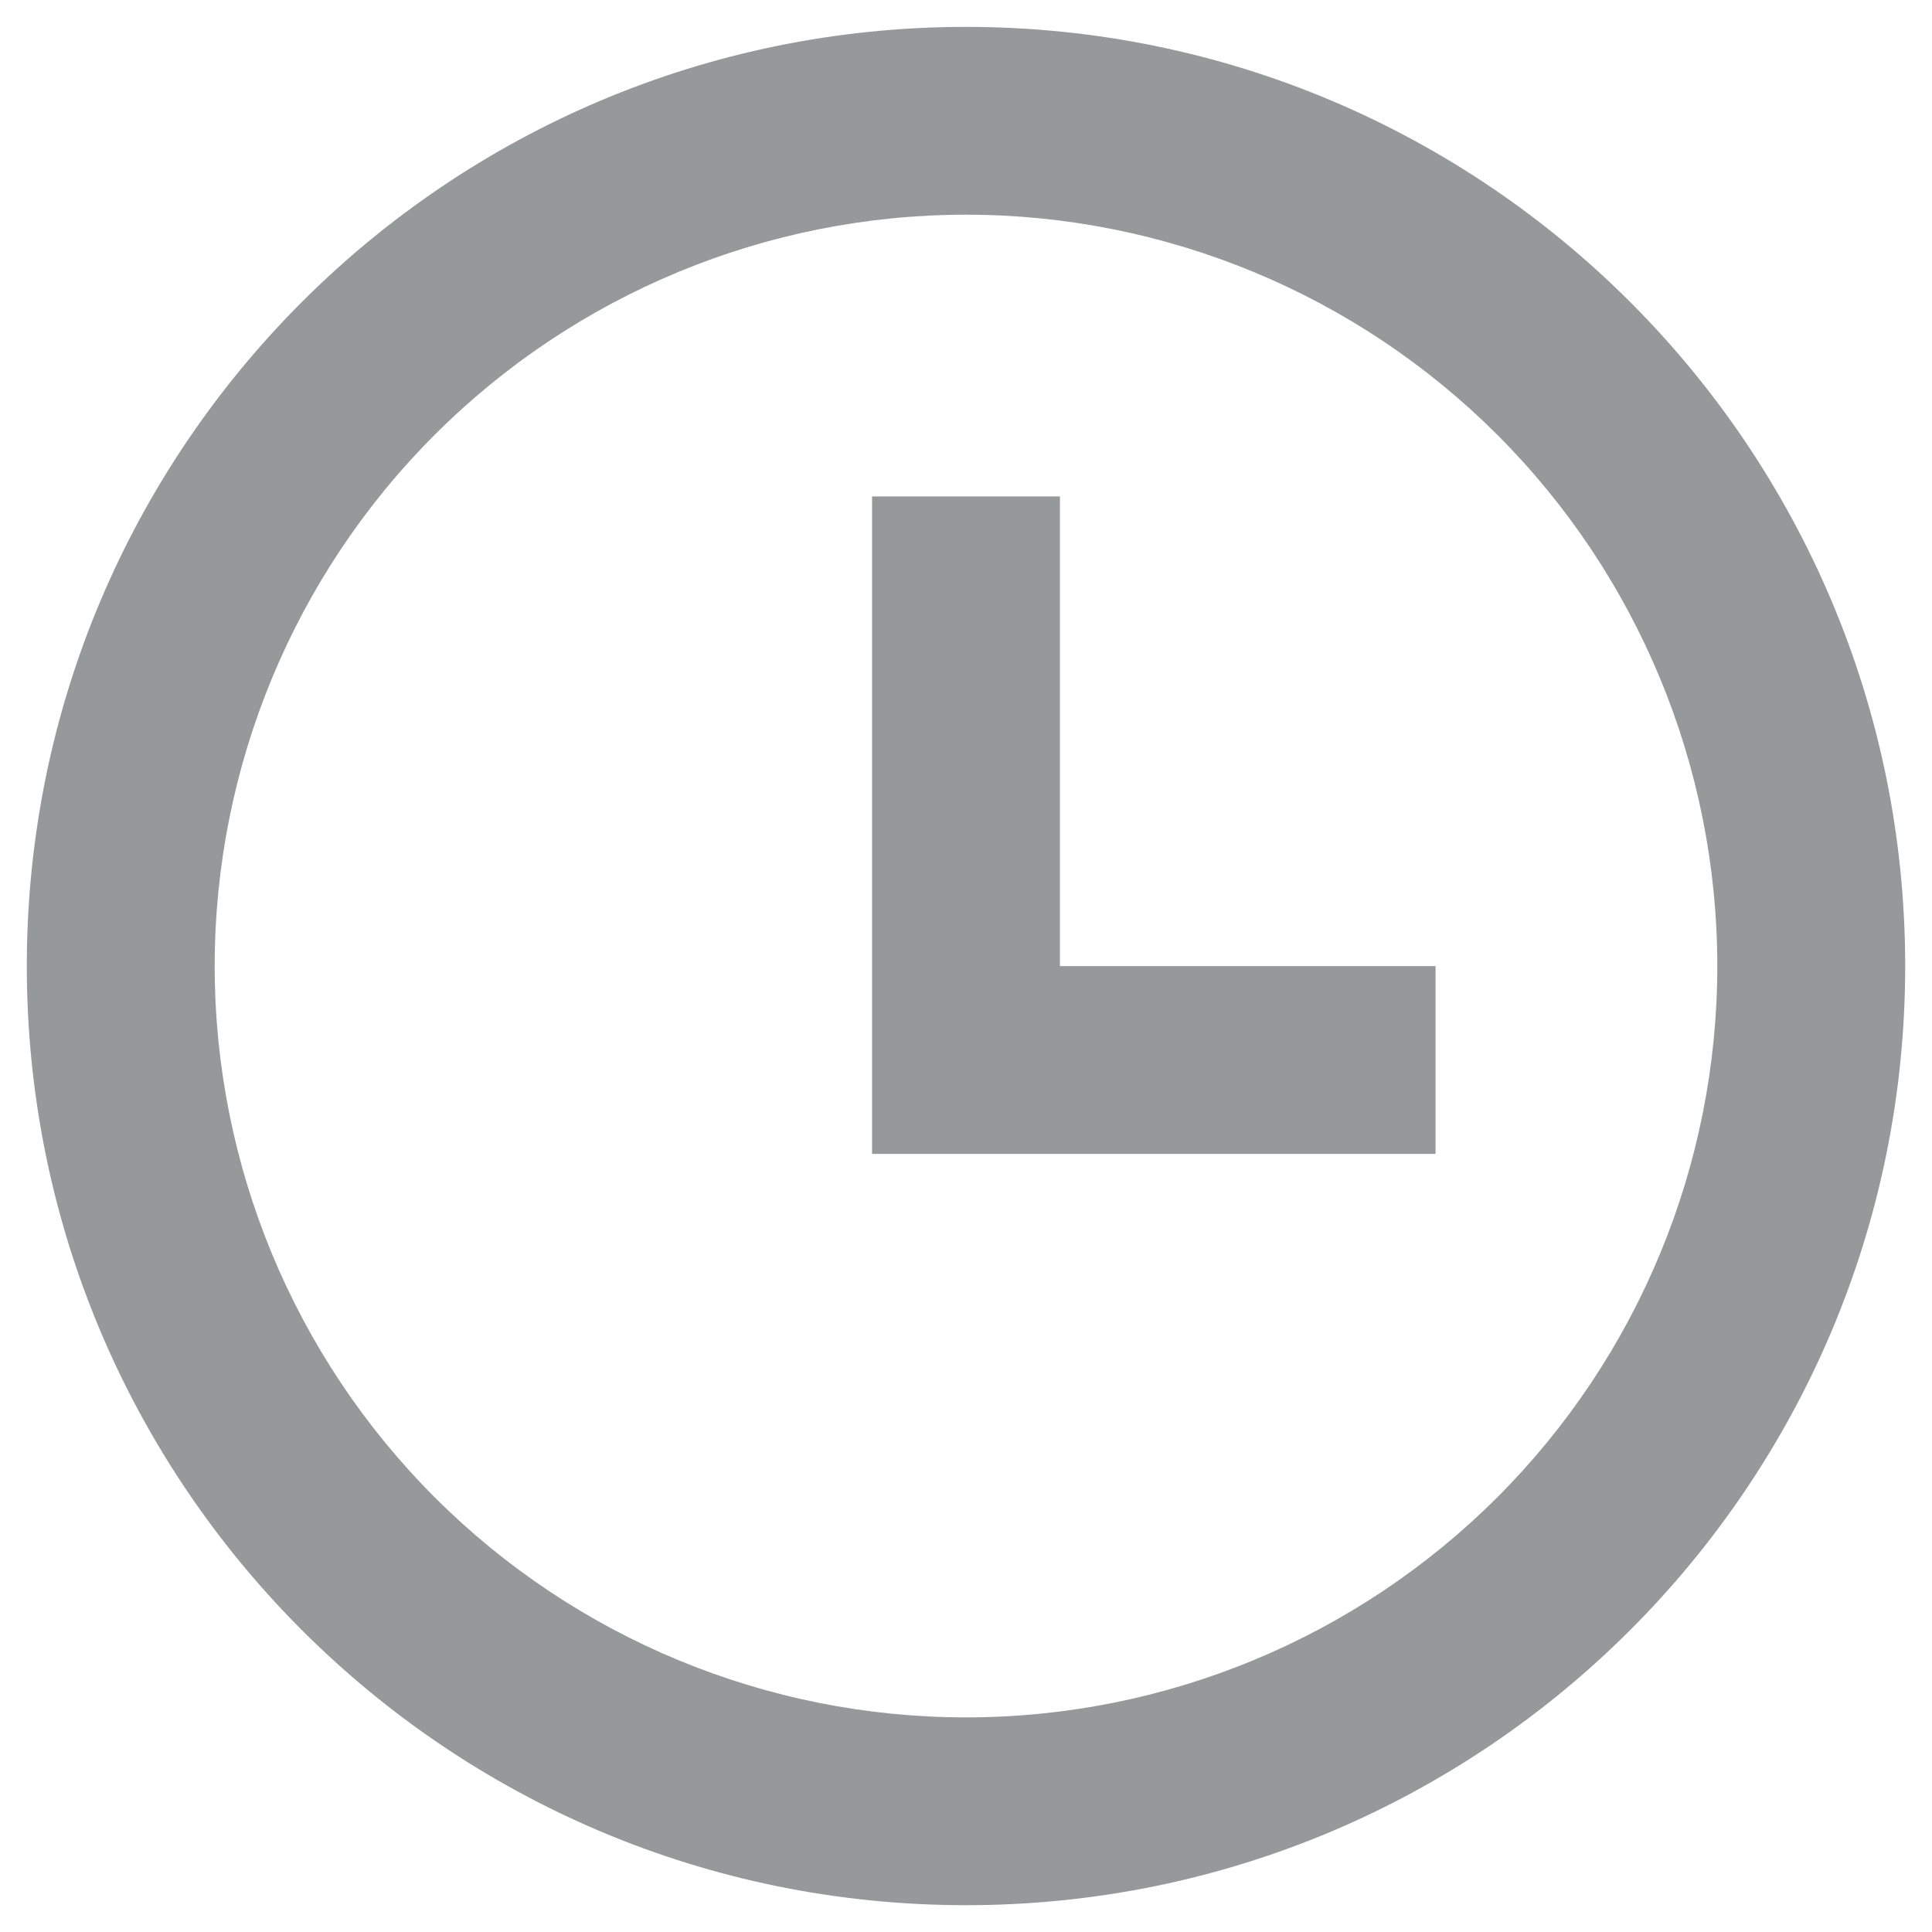 <?xml version="1.0" encoding="UTF-8"?>
<svg xmlns="http://www.w3.org/2000/svg" width="24" height="24" viewBox="0 0 24 24" fill="none">
  <path d="M12 23.667C5.557 23.667 0.333 18.444 0.333 12.001C0.333 5.557 5.557 0.334 12 0.334C18.444 0.334 23.667 5.557 23.667 12.001C23.667 18.444 18.444 23.667 12 23.667ZM12 21.334C14.475 21.334 16.849 20.351 18.6 18.6C20.35 16.85 21.333 14.476 21.333 12.001C21.333 9.525 20.35 7.151 18.6 5.401C16.849 3.651 14.475 2.667 12 2.667C9.525 2.667 7.151 3.651 5.4 5.401C3.65 7.151 2.667 9.525 2.667 12.001C2.667 14.476 3.65 16.85 5.4 18.6C7.151 20.351 9.525 21.334 12 21.334ZM13.167 12.001H17.833V14.334H10.833V6.167H13.167V12.001Z" fill="#95999A"></path>
</svg>
